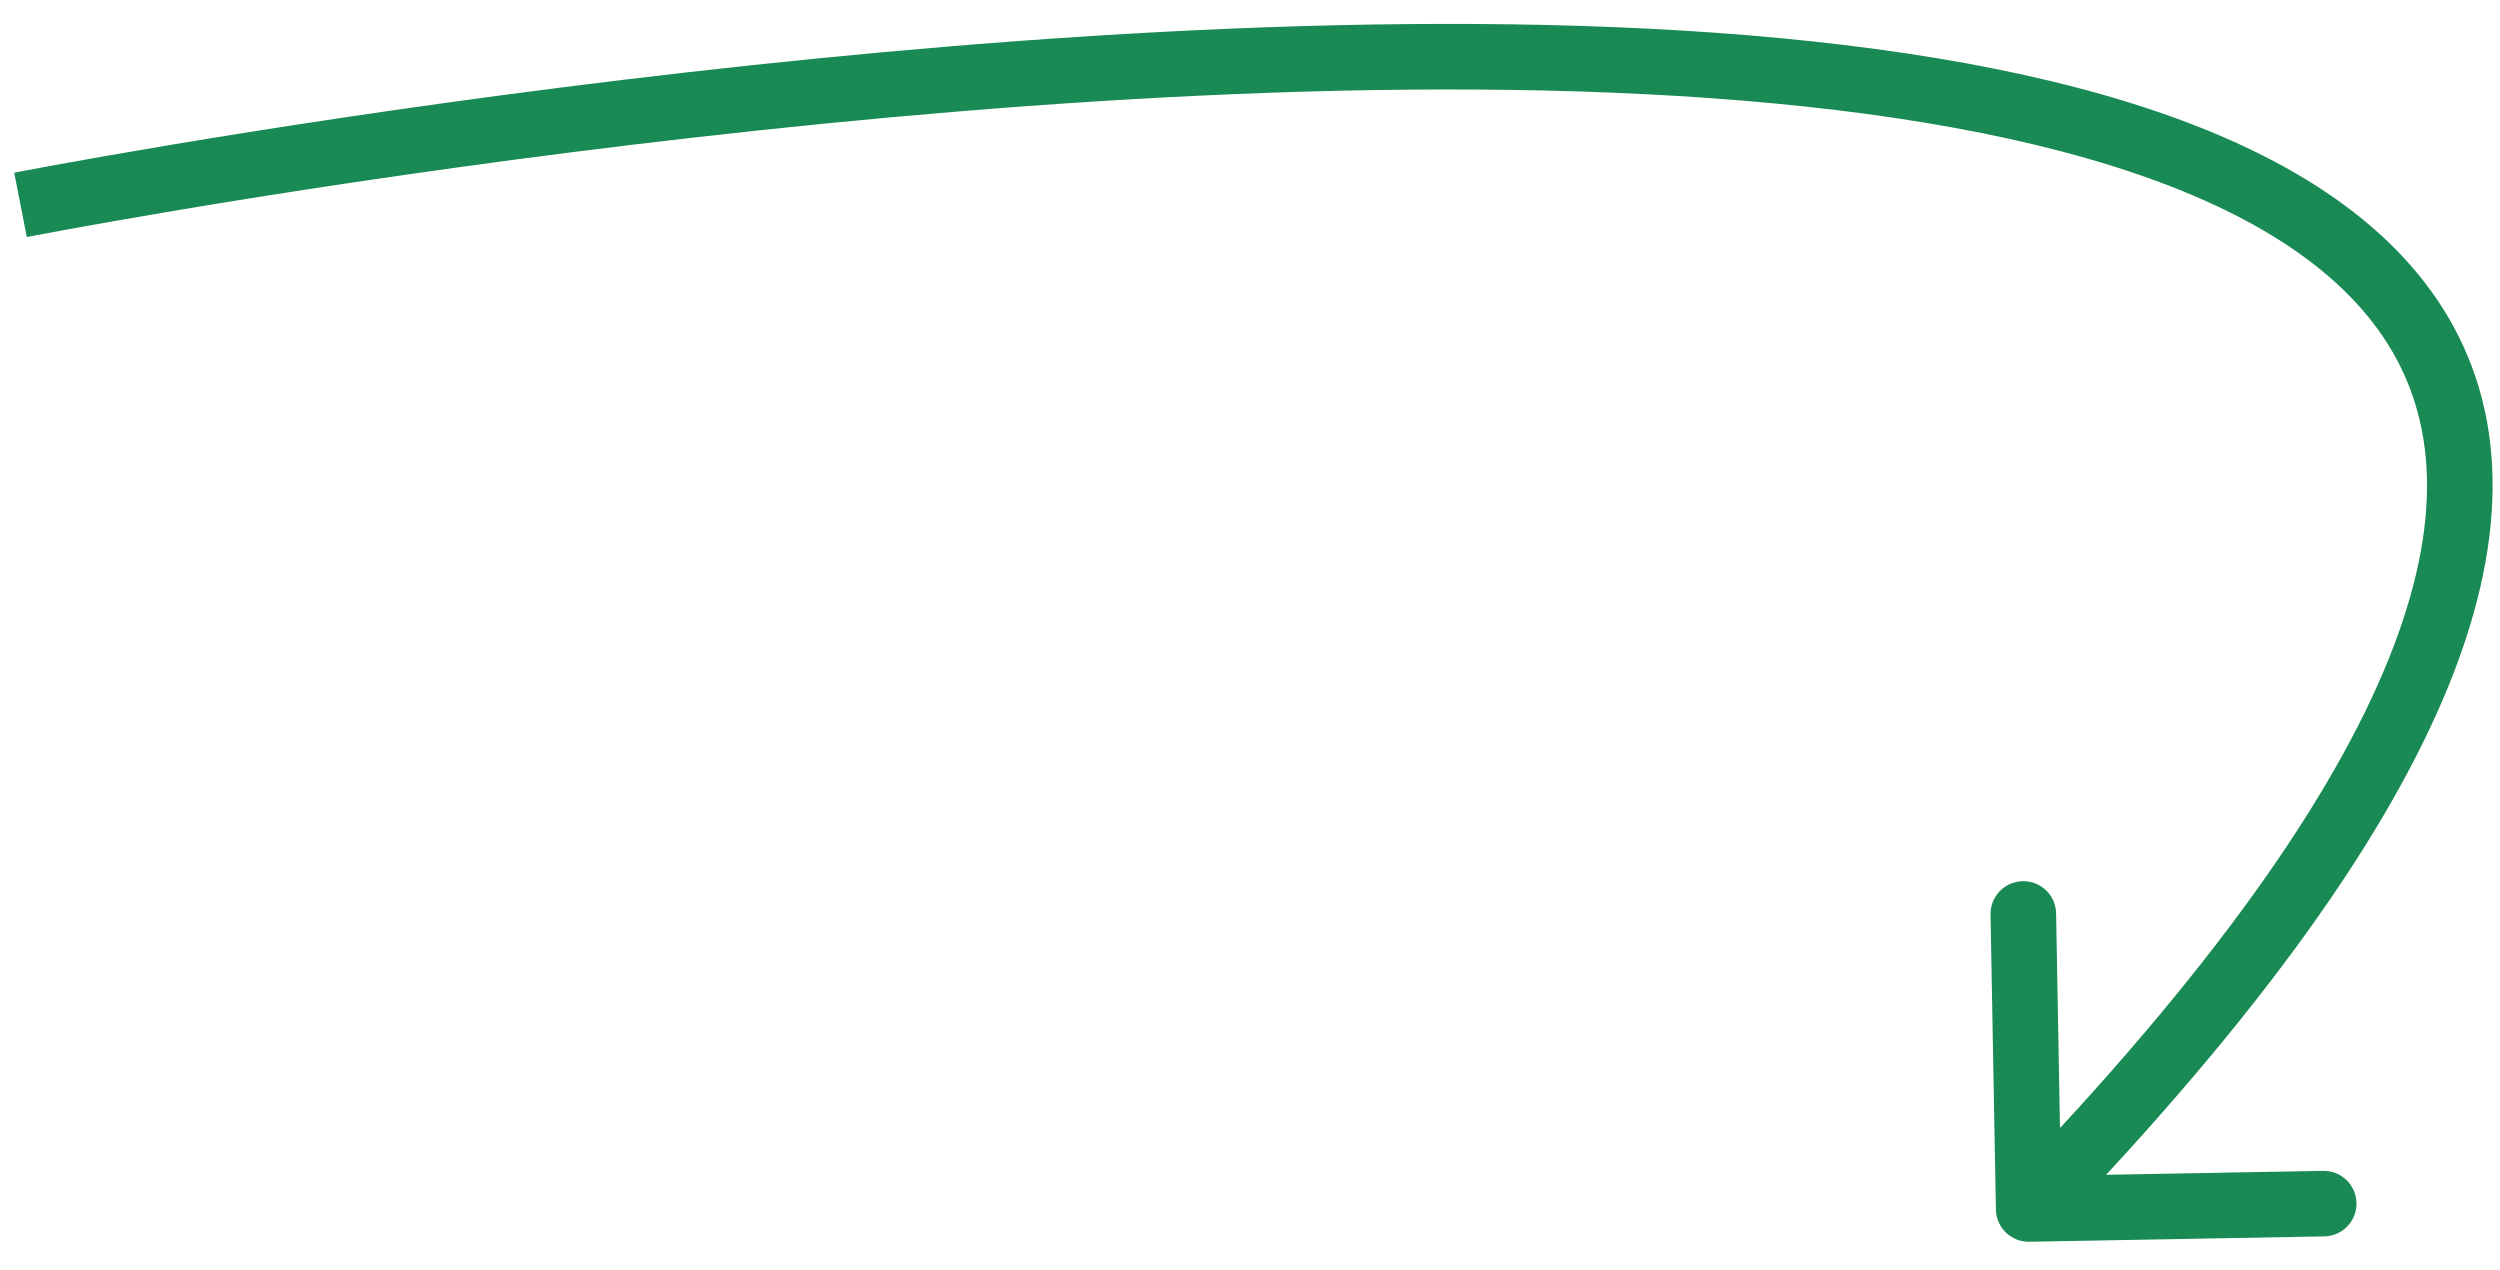 <?xml version="1.0" encoding="UTF-8"?> <svg xmlns="http://www.w3.org/2000/svg" width="61" height="31" viewBox="0 0 61 31" fill="none"><path d="M48.7 29.514C48.708 29.956 49.073 30.307 49.514 30.299L56.713 30.168C57.155 30.16 57.507 29.796 57.498 29.354C57.49 28.912 57.126 28.561 56.684 28.569L50.285 28.685L50.169 22.286C50.161 21.844 49.796 21.492 49.354 21.501C48.913 21.509 48.561 21.873 48.569 22.315L48.7 29.514ZM0.5 4.999C0.653 5.784 0.654 5.784 0.654 5.784C0.655 5.784 0.656 5.784 0.657 5.784C0.659 5.783 0.663 5.782 0.669 5.781C0.679 5.779 0.695 5.776 0.716 5.772C0.758 5.764 0.821 5.752 0.904 5.736C1.071 5.705 1.318 5.659 1.639 5.6C2.281 5.483 3.219 5.316 4.399 5.118C6.759 4.723 10.086 4.205 13.952 3.715C21.694 2.732 31.561 1.864 40.147 2.298C44.442 2.515 48.378 3.057 51.554 4.054C54.746 5.056 57.053 6.481 58.253 8.38C59.424 10.232 59.644 12.708 58.28 16.089C56.907 19.491 53.957 23.725 48.924 28.944L49.5 29.499L50.076 30.055C55.168 24.774 58.28 20.366 59.764 16.687C61.258 12.986 61.131 9.938 59.606 7.525C58.11 5.158 55.375 3.576 52.033 2.527C48.676 1.473 44.589 0.921 40.228 0.7C31.501 0.259 21.524 1.141 13.751 2.128C9.859 2.621 6.511 3.142 4.134 3.54C2.946 3.739 2.001 3.907 1.351 4.026C1.027 4.085 0.776 4.132 0.607 4.164C0.522 4.18 0.457 4.193 0.413 4.201C0.392 4.205 0.375 4.209 0.364 4.211C0.358 4.212 0.354 4.213 0.351 4.213C0.35 4.213 0.348 4.214 0.348 4.214C0.347 4.214 0.346 4.214 0.5 4.999Z" fill="#198A53"></path></svg> 